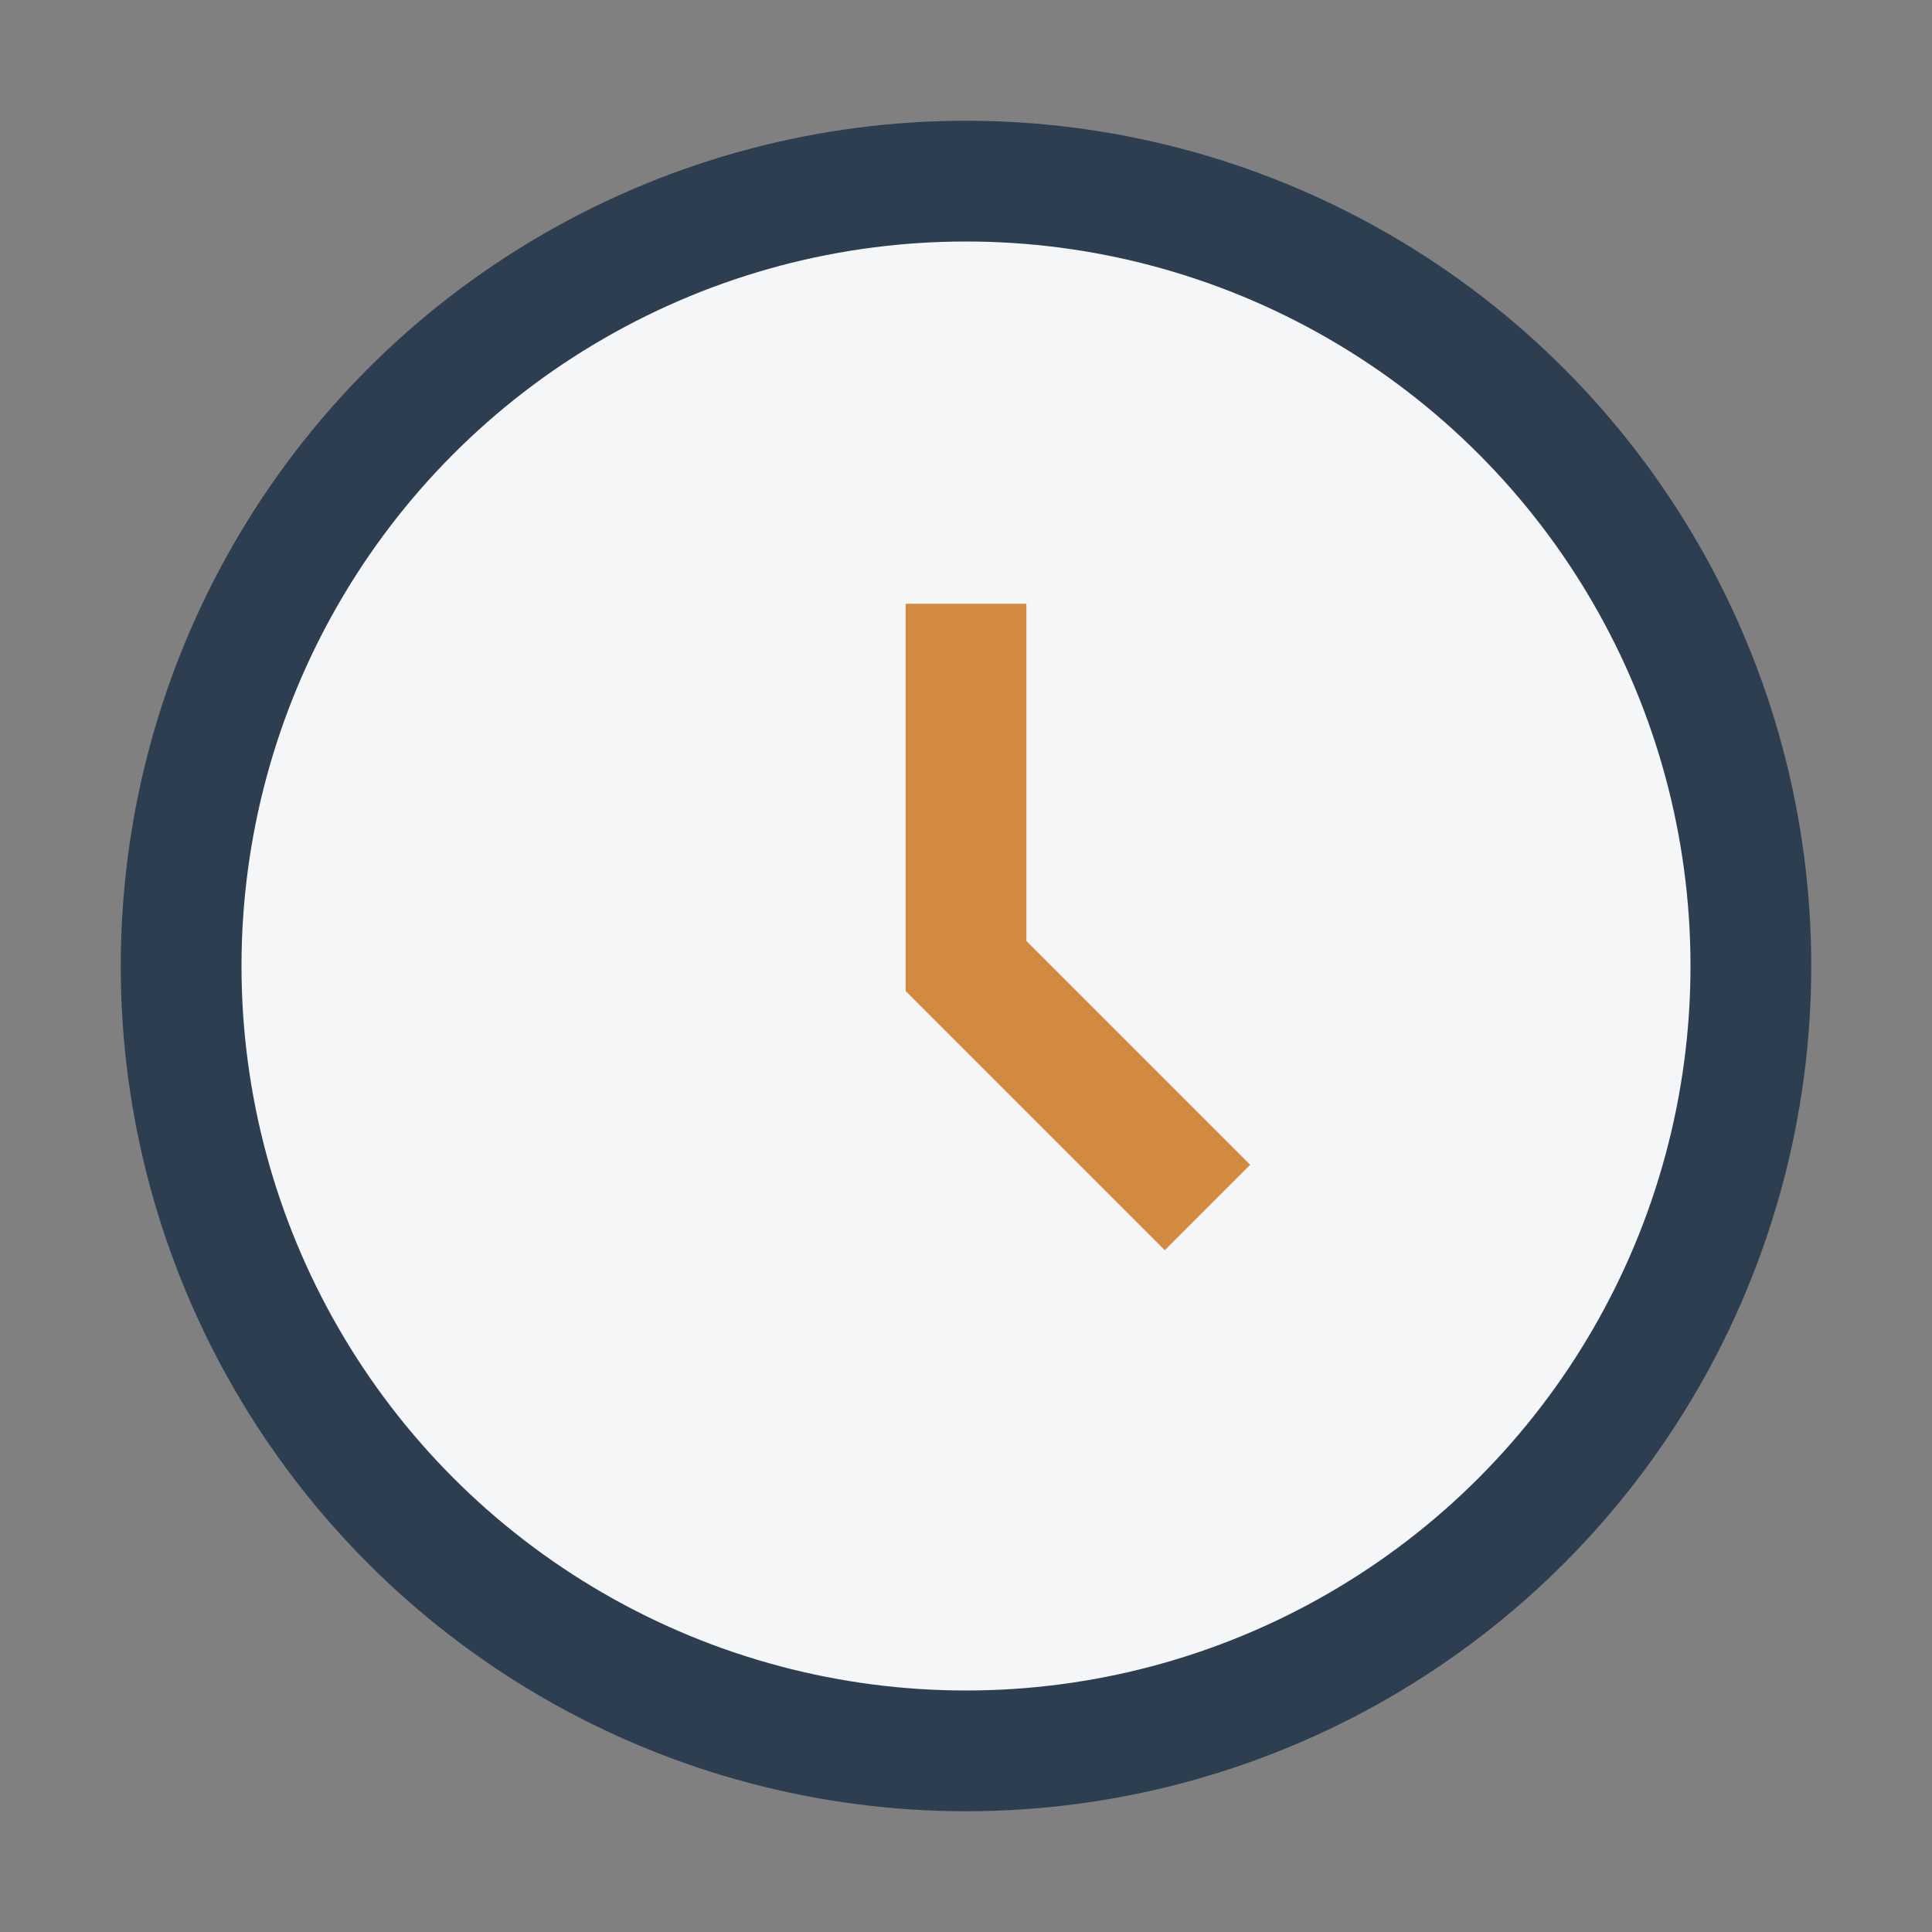 <?xml version="1.0" encoding="UTF-8"?>
<svg xmlns="http://www.w3.org/2000/svg" width="32" height="32" viewBox="0 0 32 32"><rect x="0" y="0" width="32" height="32" fill="#808080" stroke="none"/><circle cx="16" cy="16" r="13" fill="#F4F6F8" stroke="#2C3E50" stroke-width="2"/><path d="M16 10v6l4 4" stroke="#D18A40" stroke-width="2" fill="none"/></svg>